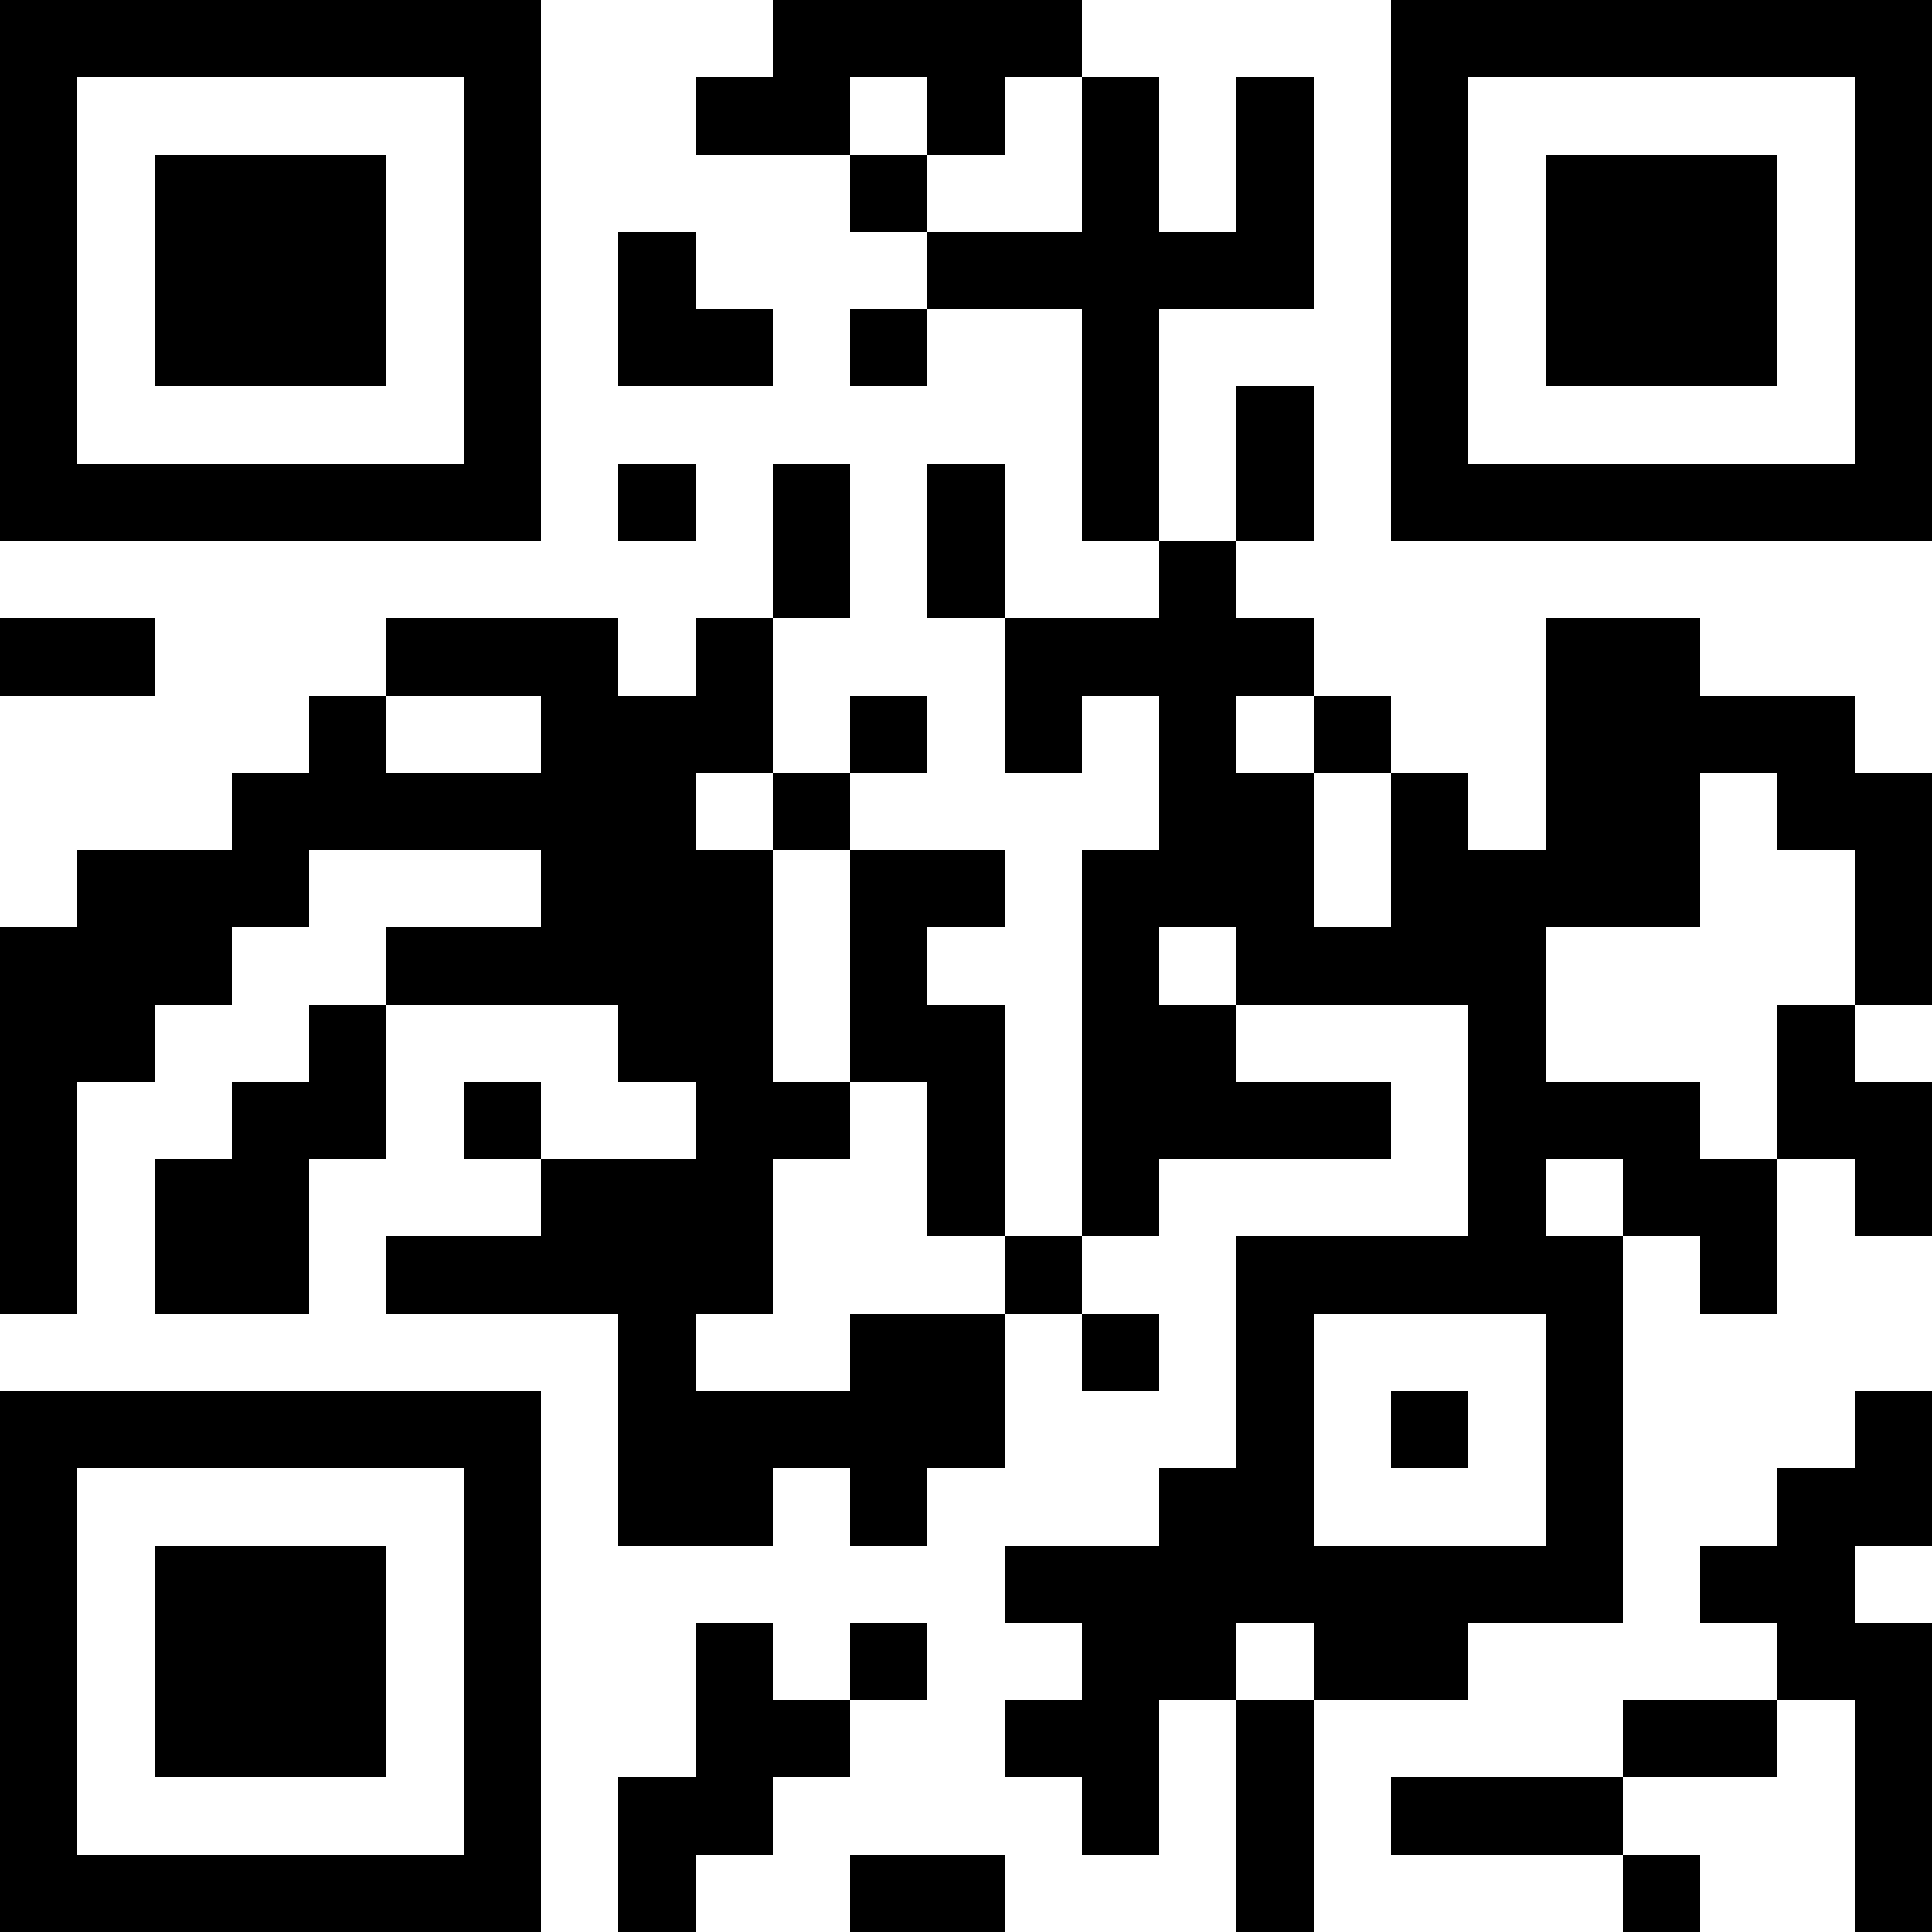<?xml version="1.0" encoding="UTF-8"?>
<svg xmlns="http://www.w3.org/2000/svg" version="1.1" width="1000" height="1000" viewBox="0 0 1000 1000"><rect x="0" y="0" width="1000" height="1000" fill="#ffffff"/><g transform="scale(40)"><g transform="translate(0,0)"><path fill-rule="evenodd" d="M10 0L10 1L9 1L9 2L11 2L11 3L12 3L12 4L11 4L11 5L12 5L12 4L14 4L14 7L15 7L15 8L13 8L13 6L12 6L12 8L13 8L13 10L14 10L14 9L15 9L15 11L14 11L14 16L13 16L13 13L12 13L12 12L13 12L13 11L11 11L11 10L12 10L12 9L11 9L11 10L10 10L10 8L11 8L11 6L10 6L10 8L9 8L9 9L8 9L8 8L5 8L5 9L4 9L4 10L3 10L3 11L1 11L1 12L0 12L0 17L1 17L1 14L2 14L2 13L3 13L3 12L4 12L4 11L7 11L7 12L5 12L5 13L4 13L4 14L3 14L3 15L2 15L2 17L4 17L4 15L5 15L5 13L8 13L8 14L9 14L9 15L7 15L7 14L6 14L6 15L7 15L7 16L5 16L5 17L8 17L8 20L10 20L10 19L11 19L11 20L12 20L12 19L13 19L13 17L14 17L14 18L15 18L15 17L14 17L14 16L15 16L15 15L18 15L18 14L16 14L16 13L19 13L19 16L16 16L16 19L15 19L15 20L13 20L13 21L14 21L14 22L13 22L13 23L14 23L14 24L15 24L15 22L16 22L16 25L17 25L17 22L19 22L19 21L21 21L21 16L22 16L22 17L23 17L23 15L24 15L24 16L25 16L25 14L24 14L24 13L25 13L25 10L24 10L24 9L22 9L22 8L20 8L20 11L19 11L19 10L18 10L18 9L17 9L17 8L16 8L16 7L17 7L17 5L16 5L16 7L15 7L15 4L17 4L17 1L16 1L16 3L15 3L15 1L14 1L14 0ZM11 1L11 2L12 2L12 3L14 3L14 1L13 1L13 2L12 2L12 1ZM8 3L8 5L10 5L10 4L9 4L9 3ZM8 6L8 7L9 7L9 6ZM0 8L0 9L2 9L2 8ZM5 9L5 10L7 10L7 9ZM16 9L16 10L17 10L17 12L18 12L18 10L17 10L17 9ZM9 10L9 11L10 11L10 14L11 14L11 15L10 15L10 17L9 17L9 18L11 18L11 17L13 17L13 16L12 16L12 14L11 14L11 11L10 11L10 10ZM22 10L22 12L20 12L20 14L22 14L22 15L23 15L23 13L24 13L24 11L23 11L23 10ZM15 12L15 13L16 13L16 12ZM20 15L20 16L21 16L21 15ZM17 17L17 20L20 20L20 17ZM18 18L18 19L19 19L19 18ZM24 18L24 19L23 19L23 20L22 20L22 21L23 21L23 22L21 22L21 23L18 23L18 24L21 24L21 25L22 25L22 24L21 24L21 23L23 23L23 22L24 22L24 25L25 25L25 21L24 21L24 20L25 20L25 18ZM9 21L9 23L8 23L8 25L9 25L9 24L10 24L10 23L11 23L11 22L12 22L12 21L11 21L11 22L10 22L10 21ZM16 21L16 22L17 22L17 21ZM11 24L11 25L13 25L13 24ZM0 0L0 7L7 7L7 0ZM1 1L1 6L6 6L6 1ZM2 2L2 5L5 5L5 2ZM18 0L18 7L25 7L25 0ZM19 1L19 6L24 6L24 1ZM20 2L20 5L23 5L23 2ZM0 18L0 25L7 25L7 18ZM1 19L1 24L6 24L6 19ZM2 20L2 23L5 23L5 20Z" fill="#000000"/></g></g></svg>
